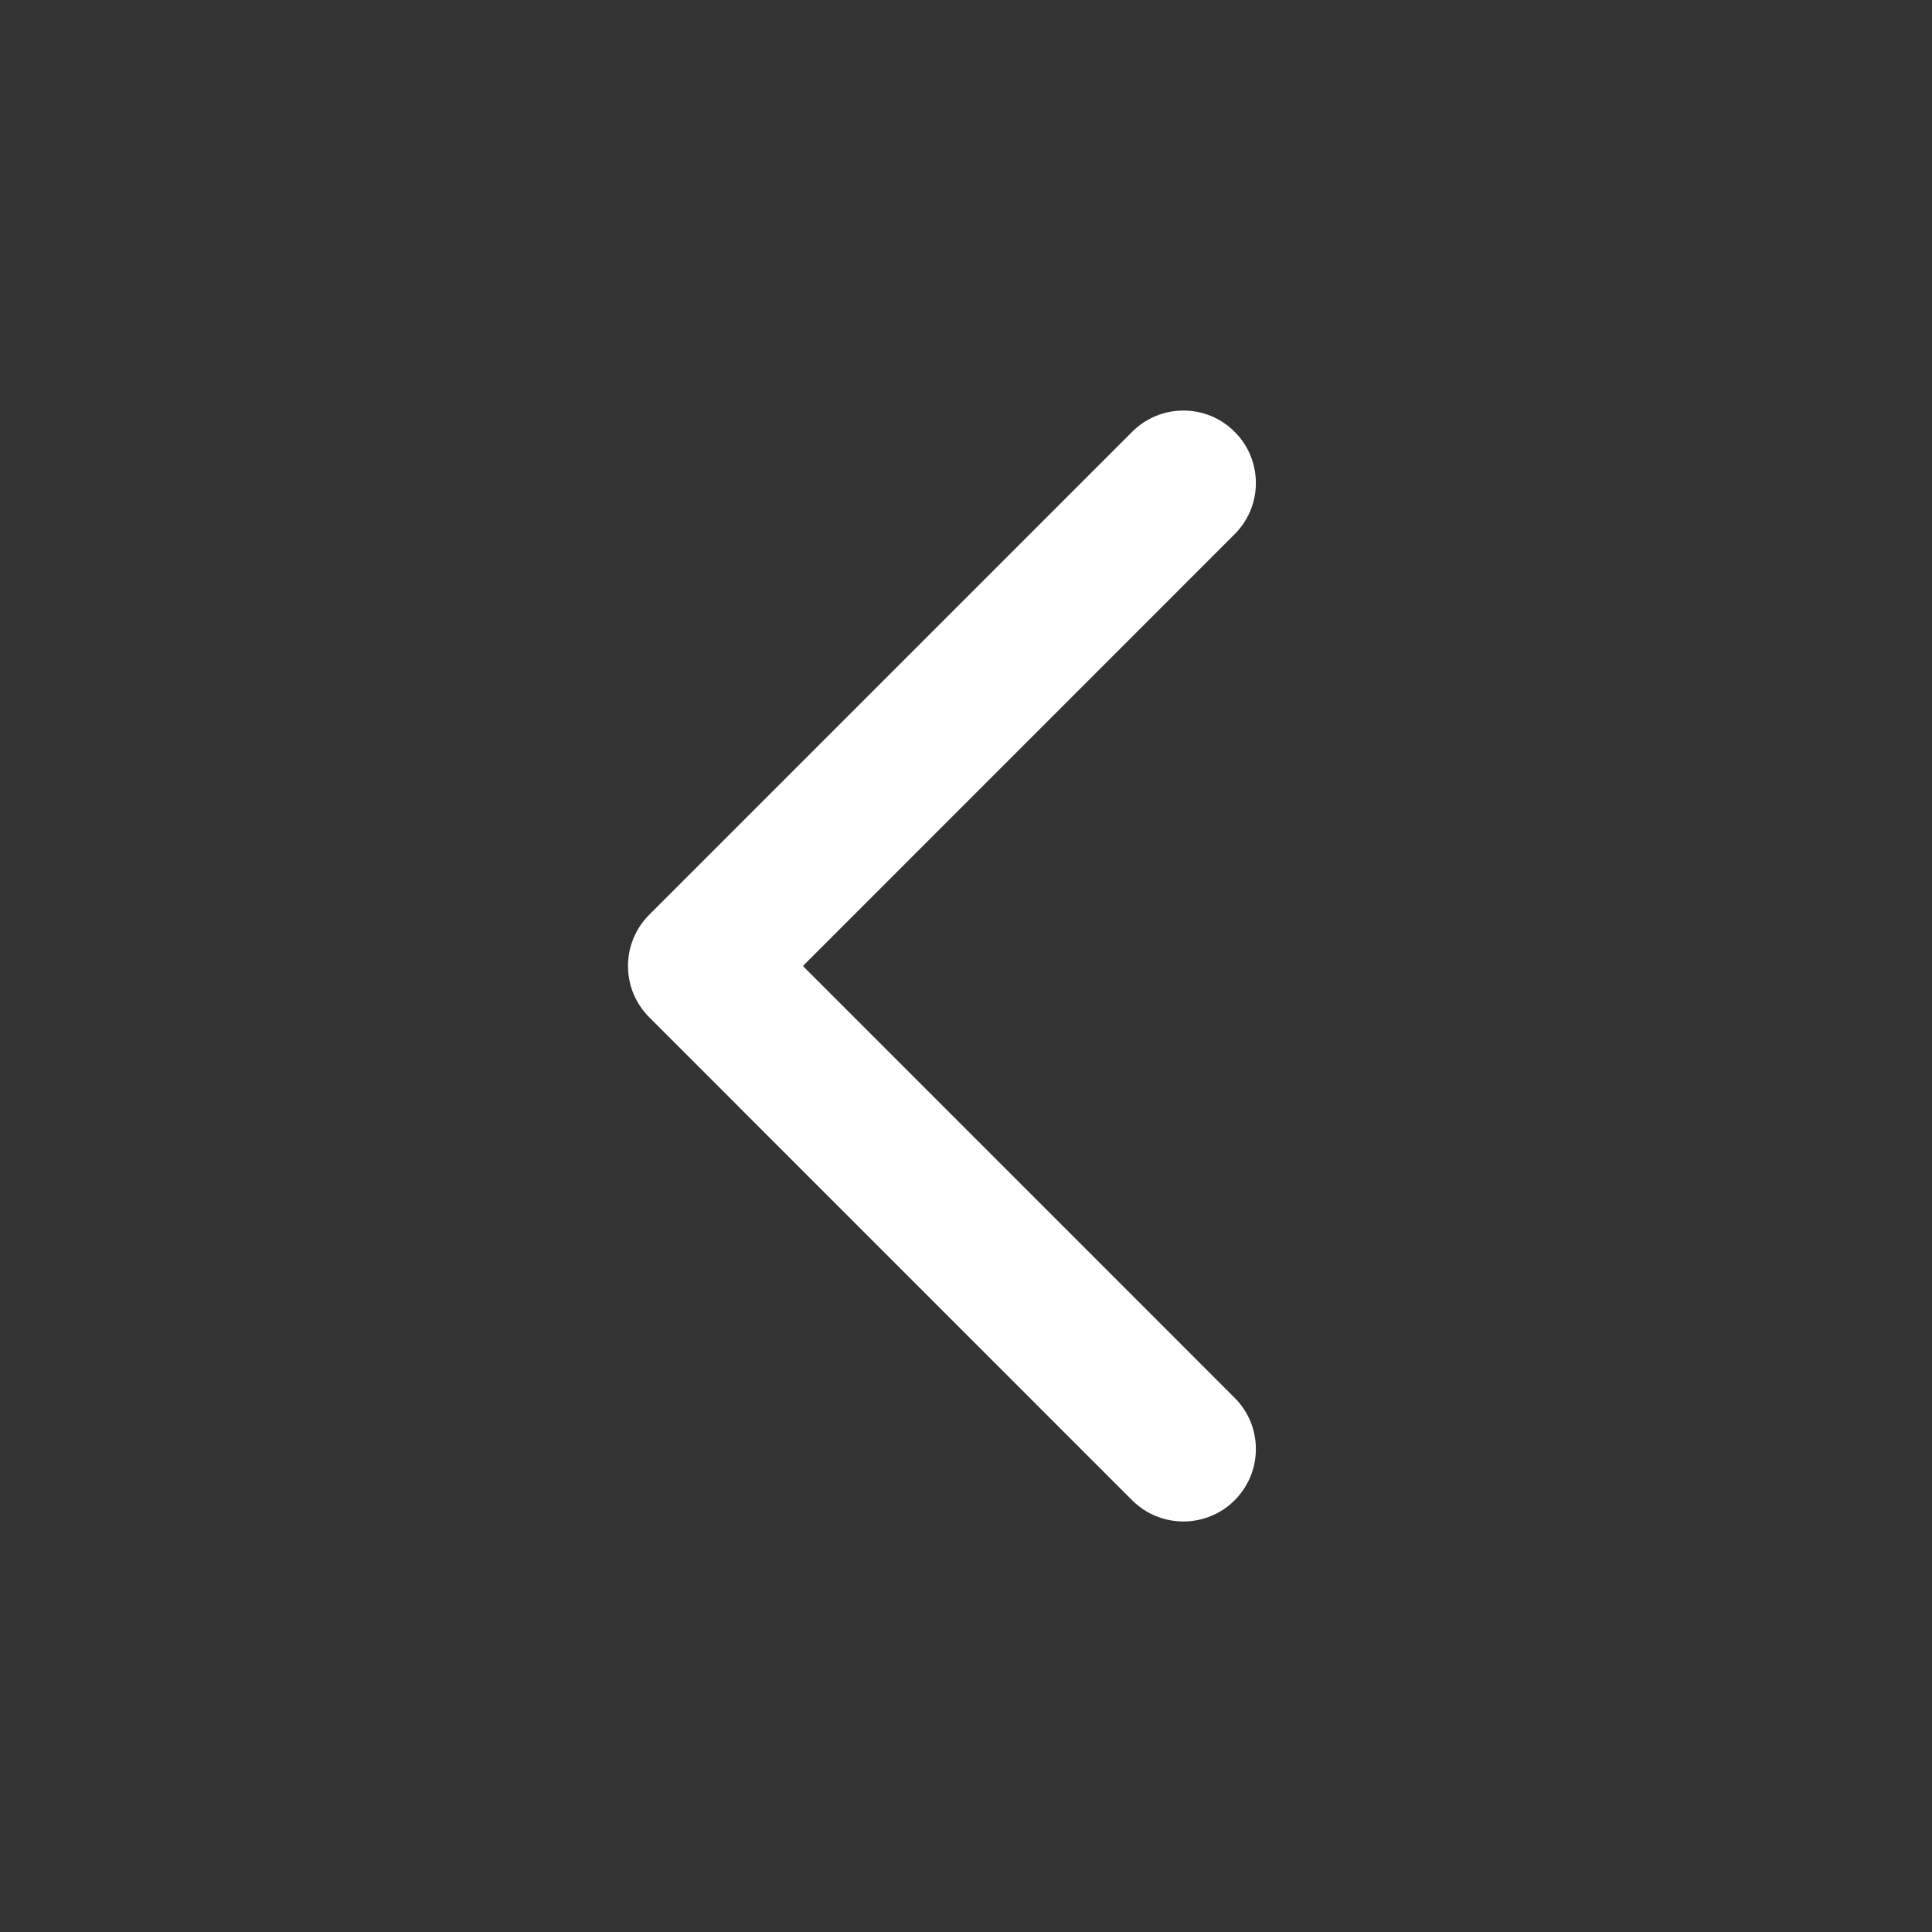<svg width="24" height="24" viewBox="0 0 24 24" fill="none" xmlns="http://www.w3.org/2000/svg">
<rect x="0" y="0" width="24" height="24" fill="#333333" stroke="none"/>
<path fill-rule="evenodd" clip-rule="evenodd" d="M15.337 5.364C15.689 5.715 15.689 6.285 15.337 6.636L9.974 12L15.337 17.364C15.689 17.715 15.689 18.285 15.337 18.637C14.986 18.988 14.416 18.988 14.064 18.637L8.064 12.636C7.896 12.468 7.801 12.239 7.801 12C7.801 11.761 7.896 11.533 8.064 11.364L14.064 5.364C14.416 5.012 14.986 5.012 15.337 5.364Z" fill="#FFFFFF"/>
</svg>
